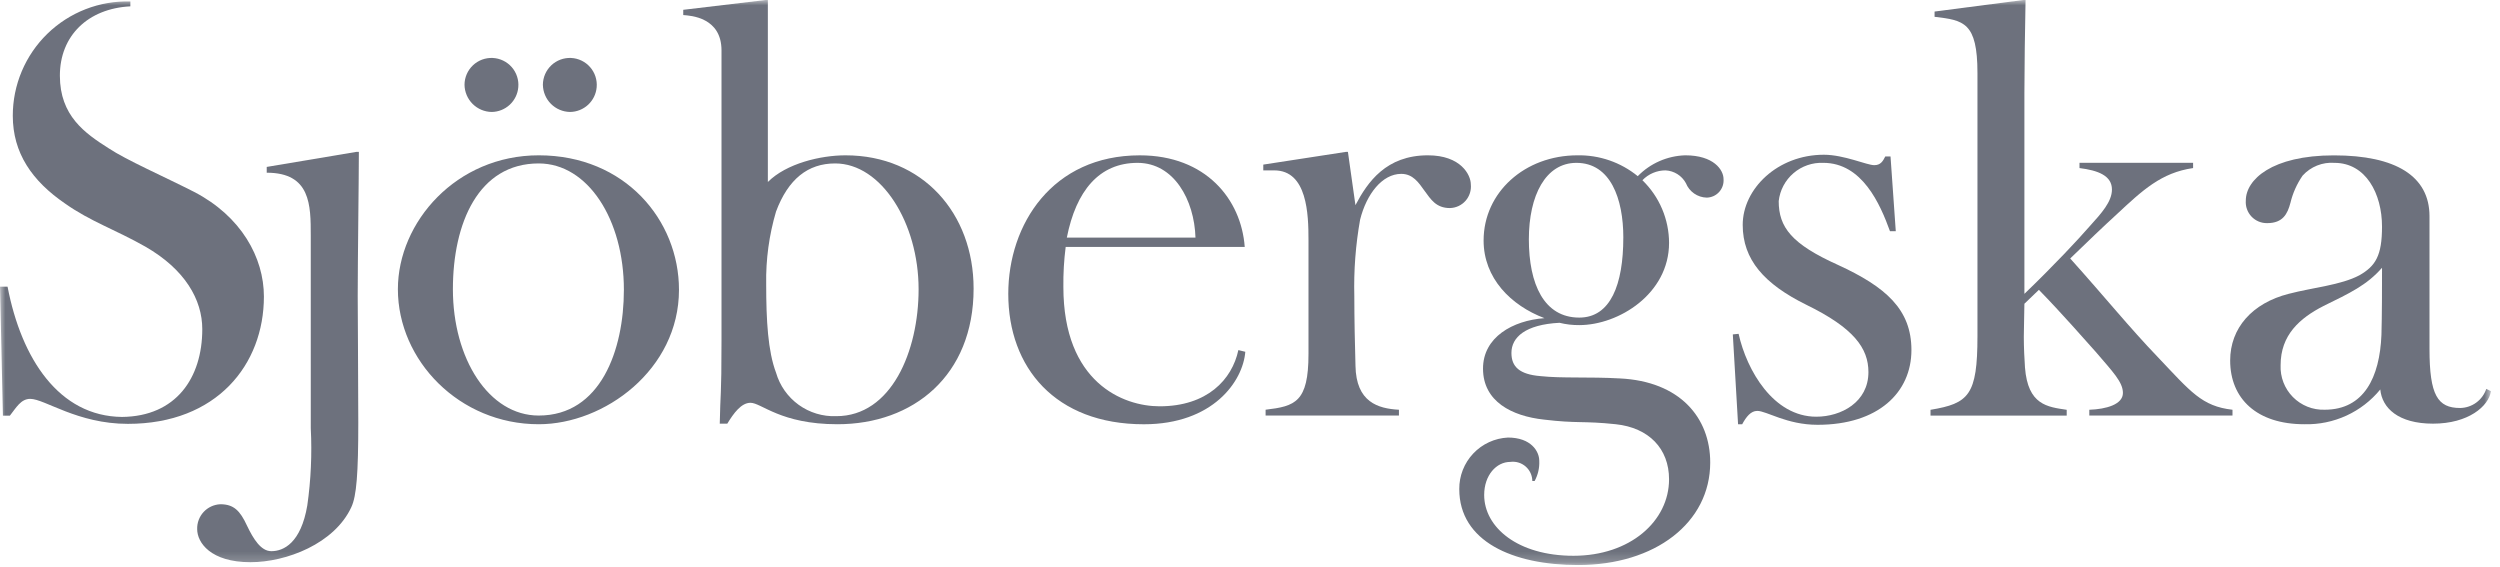 <svg width="238" height="54" viewBox="0 0 238 54" fill="none" xmlns="http://www.w3.org/2000/svg">
<g opacity="0.75" clip-path="url(#clip0_21_1376)">
<mask id="mask0_21_1376" style="mask-type:luminance" maskUnits="userSpaceOnUse" x="0" y="0" width="238" height="54">
<path d="M237.14 0H0V53.795H237.14V0Z" fill="white"/>
</mask>
<g mask="url(#mask0_21_1376)">
<path d="M12.41 0.14V0.604C8.392 0.809 5.7 3.386 5.7 7.204C5.7 11.022 8.08 12.682 10.349 14.12C12.009 15.226 15.662 16.832 18.484 18.27C22.967 20.595 25.124 24.523 25.124 28.231C25.124 34.706 20.643 40.351 12.175 40.351C7.36 40.351 4.261 37.972 2.875 37.972C1.989 37.972 1.546 38.802 0.939 39.572H0.277L0 27.292H0.72C2.032 34.15 5.62 39.638 11.62 39.692C16.751 39.642 19.257 35.985 19.257 31.337C19.257 28.515 17.597 25.637 13.834 23.478C11.012 21.873 8.634 21.099 6.197 19.378C3.044 17.22 1.218 14.563 1.218 11.02C1.216 9.564 1.507 8.123 2.073 6.782C2.639 5.441 3.468 4.227 4.512 3.212C5.556 2.197 6.793 1.403 8.149 0.875C9.506 0.347 10.955 0.097 12.41 0.14Z" fill="#3C4251"/>
<path d="M29.585 22.456C29.585 19.531 29.585 16.442 25.392 16.442V15.891L33.944 14.456H34.164C34.164 16.83 34.054 24.829 34.054 28.195C34.054 30.295 34.109 36.14 34.109 40.223C34.109 45.079 33.943 47.231 33.447 48.279C31.847 51.754 27.267 53.521 23.847 53.521C20.039 53.521 18.771 51.645 18.771 50.376C18.753 49.77 18.974 49.181 19.387 48.737C19.801 48.293 20.372 48.03 20.978 48.004C22.248 48.004 22.854 48.611 23.516 50.045C24.123 51.315 24.84 52.473 25.834 52.473C26.993 52.473 28.648 51.7 29.255 48.114C29.6 45.684 29.711 43.226 29.586 40.775L29.585 22.456Z" fill="#3C4251"/>
<path d="M59.394 27.587C59.394 20.912 55.974 15.559 51.283 15.559C45.545 15.559 43.116 21.241 43.116 27.532C43.116 34.153 46.538 39.56 51.283 39.56C57.183 39.56 59.394 33.325 59.394 27.587ZM51.287 40.387C43.728 40.387 37.879 34.318 37.879 27.532C37.879 21.132 43.452 14.786 51.287 14.786C59.508 14.786 64.639 20.966 64.639 27.586C64.639 35.2 57.522 40.387 51.287 40.387Z" fill="#3C4251"/>
<path d="M87.451 27.532C87.451 21.242 83.92 15.559 79.506 15.559C76.913 15.559 75.036 17.049 73.879 20.138C73.219 22.377 72.902 24.704 72.941 27.038C72.941 30.514 73.107 33.438 73.879 35.48C74.235 36.712 74.994 37.788 76.034 38.539C77.074 39.289 78.335 39.669 79.616 39.619C84.858 39.619 87.451 33.439 87.451 27.535M68.521 40.333C68.576 37.298 68.687 37.961 68.687 32.443V4.8C68.687 1.655 65.762 1.489 65.045 1.434V0.934L72.88 0H73.1V17.325C74.865 15.559 78.121 14.787 80.494 14.787C87.832 14.787 92.687 20.304 92.687 27.477C92.687 35.753 86.949 40.387 79.721 40.387C74.314 40.387 72.493 38.346 71.445 38.346C70.562 38.346 69.845 39.339 69.238 40.333H68.521Z" fill="#3C4251"/>
<path d="M113.81 22.621C113.699 19.035 111.769 15.504 108.292 15.504C104.651 15.504 102.444 18.152 101.562 22.621H113.81ZM118.553 33.49C118.333 36.304 115.464 40.39 108.898 40.39C100.456 40.39 95.988 34.983 95.988 27.976C95.988 21.354 100.18 14.788 108.512 14.788C114.802 14.788 118.167 18.981 118.498 23.506H101.453C101.291 24.769 101.217 26.041 101.233 27.314C101.233 36.414 106.915 38.68 110.392 38.68C114.917 38.68 117.292 36.142 117.892 33.328L118.553 33.49Z" fill="#3C4251"/>
<path d="M120.485 39.556V39.005C123.299 38.674 124.568 38.288 124.568 33.705V22.842C124.568 20.415 124.458 16.221 121.313 16.221H120.265V15.67L128.155 14.455H128.321L129.038 19.531C130.197 17.325 131.962 14.786 135.938 14.786C139.082 14.786 140.021 16.662 140.021 17.545C140.051 17.826 140.022 18.111 139.936 18.381C139.851 18.65 139.71 18.899 139.524 19.112C139.337 19.325 139.108 19.496 138.852 19.616C138.595 19.735 138.317 19.8 138.034 19.807C136.71 19.807 136.213 18.979 135.607 18.152C135.054 17.38 134.507 16.552 133.4 16.552C131.579 16.552 130.089 18.483 129.482 20.911C129.055 23.314 128.87 25.754 128.931 28.194C128.931 30.294 128.987 32.939 129.042 34.815C129.097 38.291 131.193 38.898 133.179 39.008V39.556H120.485Z" fill="#3C4251"/>
<path d="M154.541 22.621C154.541 18.921 153.327 15.504 150.072 15.504C147.147 15.504 145.547 18.593 145.547 22.787C145.547 27.035 146.981 30.235 150.347 30.235C153.326 30.235 154.539 27.09 154.539 22.621M145.877 45.794C145.875 45.531 145.817 45.272 145.707 45.033C145.597 44.794 145.437 44.581 145.239 44.409C145.04 44.236 144.807 44.108 144.555 44.033C144.303 43.958 144.038 43.938 143.777 43.973C142.453 43.973 141.294 45.243 141.294 47.118C141.294 50.207 144.494 52.911 149.794 52.911C155.201 52.911 158.894 49.601 158.894 45.628C158.894 42.704 156.963 40.718 153.818 40.386C150.673 40.054 150.177 40.331 146.976 39.945C143.943 39.614 141.183 38.234 141.183 35.089C141.183 32.109 143.997 30.51 147.032 30.289C143.832 29.075 141.239 26.483 141.239 22.895C141.239 18.317 145.156 14.786 150.177 14.786C152.264 14.749 154.296 15.452 155.914 16.771C157.108 15.547 158.73 14.836 160.439 14.786C163.139 14.786 164.081 16.165 164.081 17.048C164.098 17.27 164.07 17.494 163.998 17.705C163.926 17.916 163.811 18.11 163.662 18.276C163.512 18.441 163.33 18.574 163.127 18.667C162.924 18.759 162.704 18.809 162.481 18.814C162.051 18.804 161.634 18.667 161.281 18.422C160.929 18.177 160.655 17.833 160.496 17.434C160.305 17.083 160.027 16.788 159.688 16.575C159.35 16.363 158.963 16.24 158.564 16.22C158.152 16.219 157.744 16.302 157.364 16.463C156.985 16.624 156.642 16.861 156.357 17.158C157.156 17.932 157.792 18.857 158.228 19.881C158.664 20.904 158.891 22.004 158.895 23.116C158.895 27.972 154.095 30.95 150.344 30.95C149.712 30.956 149.082 30.882 148.468 30.73C145.212 30.896 143.888 32.109 143.888 33.599C143.888 34.923 144.661 35.64 146.648 35.806C148.688 36.026 151.282 35.861 154.206 36.026C159.944 36.302 162.813 39.779 162.813 44.026C162.813 49.765 157.572 53.793 150.234 53.793C143.999 53.793 138.923 51.53 138.923 46.565C138.911 45.306 139.387 44.092 140.251 43.177C141.115 42.261 142.3 41.716 143.557 41.655C145.764 41.655 146.537 42.978 146.537 43.862C146.571 44.534 146.418 45.203 146.095 45.793L145.877 45.794Z" fill="#3C4251"/>
<path d="M165.464 40.387L164.964 31.835L165.515 31.78C166.288 35.255 168.826 39.67 172.909 39.67C175.281 39.67 177.874 38.291 177.874 35.421C177.874 33.159 176.495 31.229 171.974 29.021C167.947 27.034 165.906 24.721 165.906 21.406C165.906 17.985 169.216 14.731 173.63 14.731C175.562 14.731 177.714 15.724 178.43 15.724C179.036 15.724 179.258 15.338 179.478 14.896H179.978L180.478 22.013H179.927C178.989 19.42 177.278 15.503 173.581 15.503C172.544 15.459 171.528 15.81 170.74 16.486C169.951 17.162 169.448 18.112 169.333 19.144C169.333 21.627 170.547 23.227 174.96 25.213C179.539 27.313 181.968 29.461 181.968 33.324C181.968 37.352 178.823 40.441 173.03 40.441C170.105 40.441 168.174 39.117 167.292 39.117C166.685 39.117 166.244 39.67 165.857 40.387H165.464Z" fill="#3C4251"/>
<path d="M198.902 39.56V39.009C200.502 38.953 202.102 38.509 202.102 37.409C202.102 36.361 201.109 35.368 199.509 33.492C198.516 32.392 196.309 29.85 194.102 27.592L192.723 28.916C192.723 29.853 192.667 31.016 192.667 32.06C192.667 33.104 192.723 34.16 192.778 34.985C193.054 38.571 194.929 38.737 196.75 39.013V39.564H183.785V39.013C187.426 38.406 188.254 37.634 188.254 32.005V6.952C188.254 2.096 186.93 1.931 184.171 1.6V1.1L192.613 0H192.833C192.778 2.758 192.723 6.566 192.723 8.828V27.974C195.481 25.325 197.854 22.787 198.957 21.518C200.057 20.304 201.057 19.202 201.057 18.043C201.057 16.719 199.733 16.222 197.968 16V15.5H208.782V16C205.746 16.442 203.982 18.1 201.499 20.415C200.229 21.574 198.85 22.897 197.084 24.607C200.505 28.415 202.713 31.174 205.416 33.987C208.56 37.298 209.608 38.677 212.533 39.008V39.559L198.902 39.56Z" fill="#3C4251"/>
<path d="M221.197 29.131C218.934 30.29 217.114 31.889 217.114 34.758C217.089 35.318 217.18 35.877 217.381 36.4C217.582 36.922 217.889 37.398 218.283 37.797C218.676 38.196 219.148 38.509 219.668 38.717C220.188 38.925 220.746 39.023 221.306 39.006C225.059 39.006 226.548 35.917 226.713 31.889C226.769 30.069 226.769 26.979 226.769 25.489C225.334 27.143 223.678 27.916 221.196 29.13M237.141 37.241C236.921 38.676 234.99 40.332 231.623 40.332C228.313 40.332 226.769 38.841 226.603 37.076C225.731 38.143 224.626 38.996 223.373 39.57C222.12 40.144 220.753 40.423 219.375 40.387C214.85 40.387 212.312 37.959 212.312 34.318C212.312 31.229 214.412 28.855 217.885 27.972C220.203 27.366 222.85 27.144 224.616 26.207C226.161 25.324 226.768 24.331 226.768 21.572C226.768 18.428 225.223 15.504 222.243 15.504C221.678 15.461 221.111 15.549 220.585 15.759C220.059 15.97 219.588 16.298 219.208 16.718C218.666 17.504 218.273 18.383 218.049 19.311C217.773 20.359 217.332 21.242 215.842 21.242C215.563 21.248 215.285 21.197 215.027 21.089C214.769 20.982 214.537 20.822 214.344 20.619C214.152 20.416 214.004 20.176 213.911 19.913C213.817 19.649 213.78 19.37 213.801 19.091C213.801 17.104 216.284 14.791 222.188 14.791C228.092 14.791 231.288 16.778 231.288 20.585V33.214C231.288 37.628 232.06 38.841 234.212 38.841C234.763 38.831 235.298 38.651 235.742 38.325C236.187 37.999 236.519 37.544 236.695 37.021L237.141 37.241Z" fill="#3C4251"/>
<path d="M44.222 8.066C44.224 7.72 44.296 7.378 44.433 7.061C44.57 6.744 44.77 6.458 45.021 6.22C45.272 5.982 45.568 5.797 45.892 5.676C46.217 5.556 46.562 5.502 46.907 5.518C47.252 5.534 47.591 5.62 47.902 5.77C48.214 5.921 48.491 6.132 48.719 6.393C48.946 6.653 49.119 6.957 49.226 7.286C49.333 7.615 49.372 7.962 49.342 8.306C49.287 8.941 48.999 9.534 48.532 9.969C48.065 10.403 47.454 10.649 46.816 10.659C46.131 10.651 45.476 10.375 44.991 9.89C44.507 9.406 44.23 8.751 44.222 8.066Z" fill="#3C4251"/>
<path d="M51.683 8.066C51.685 7.72 51.757 7.378 51.894 7.061C52.032 6.744 52.232 6.458 52.482 6.22C52.733 5.982 53.03 5.797 53.354 5.676C53.678 5.556 54.023 5.502 54.368 5.518C54.714 5.534 55.052 5.62 55.363 5.77C55.675 5.921 55.953 6.132 56.18 6.393C56.407 6.653 56.58 6.957 56.687 7.286C56.794 7.615 56.834 7.962 56.803 8.306C56.748 8.941 56.46 9.534 55.993 9.969C55.526 10.403 54.915 10.649 54.277 10.659C53.592 10.651 52.937 10.375 52.452 9.89C51.968 9.406 51.692 8.751 51.683 8.066Z" fill="#3C4251"/>
</g>
</g>
<defs>
<clipPath id="clip0_21_1376">
<rect width="237.14" height="53.795" fill="white"/>
</clipPath>
</defs>
</svg>
